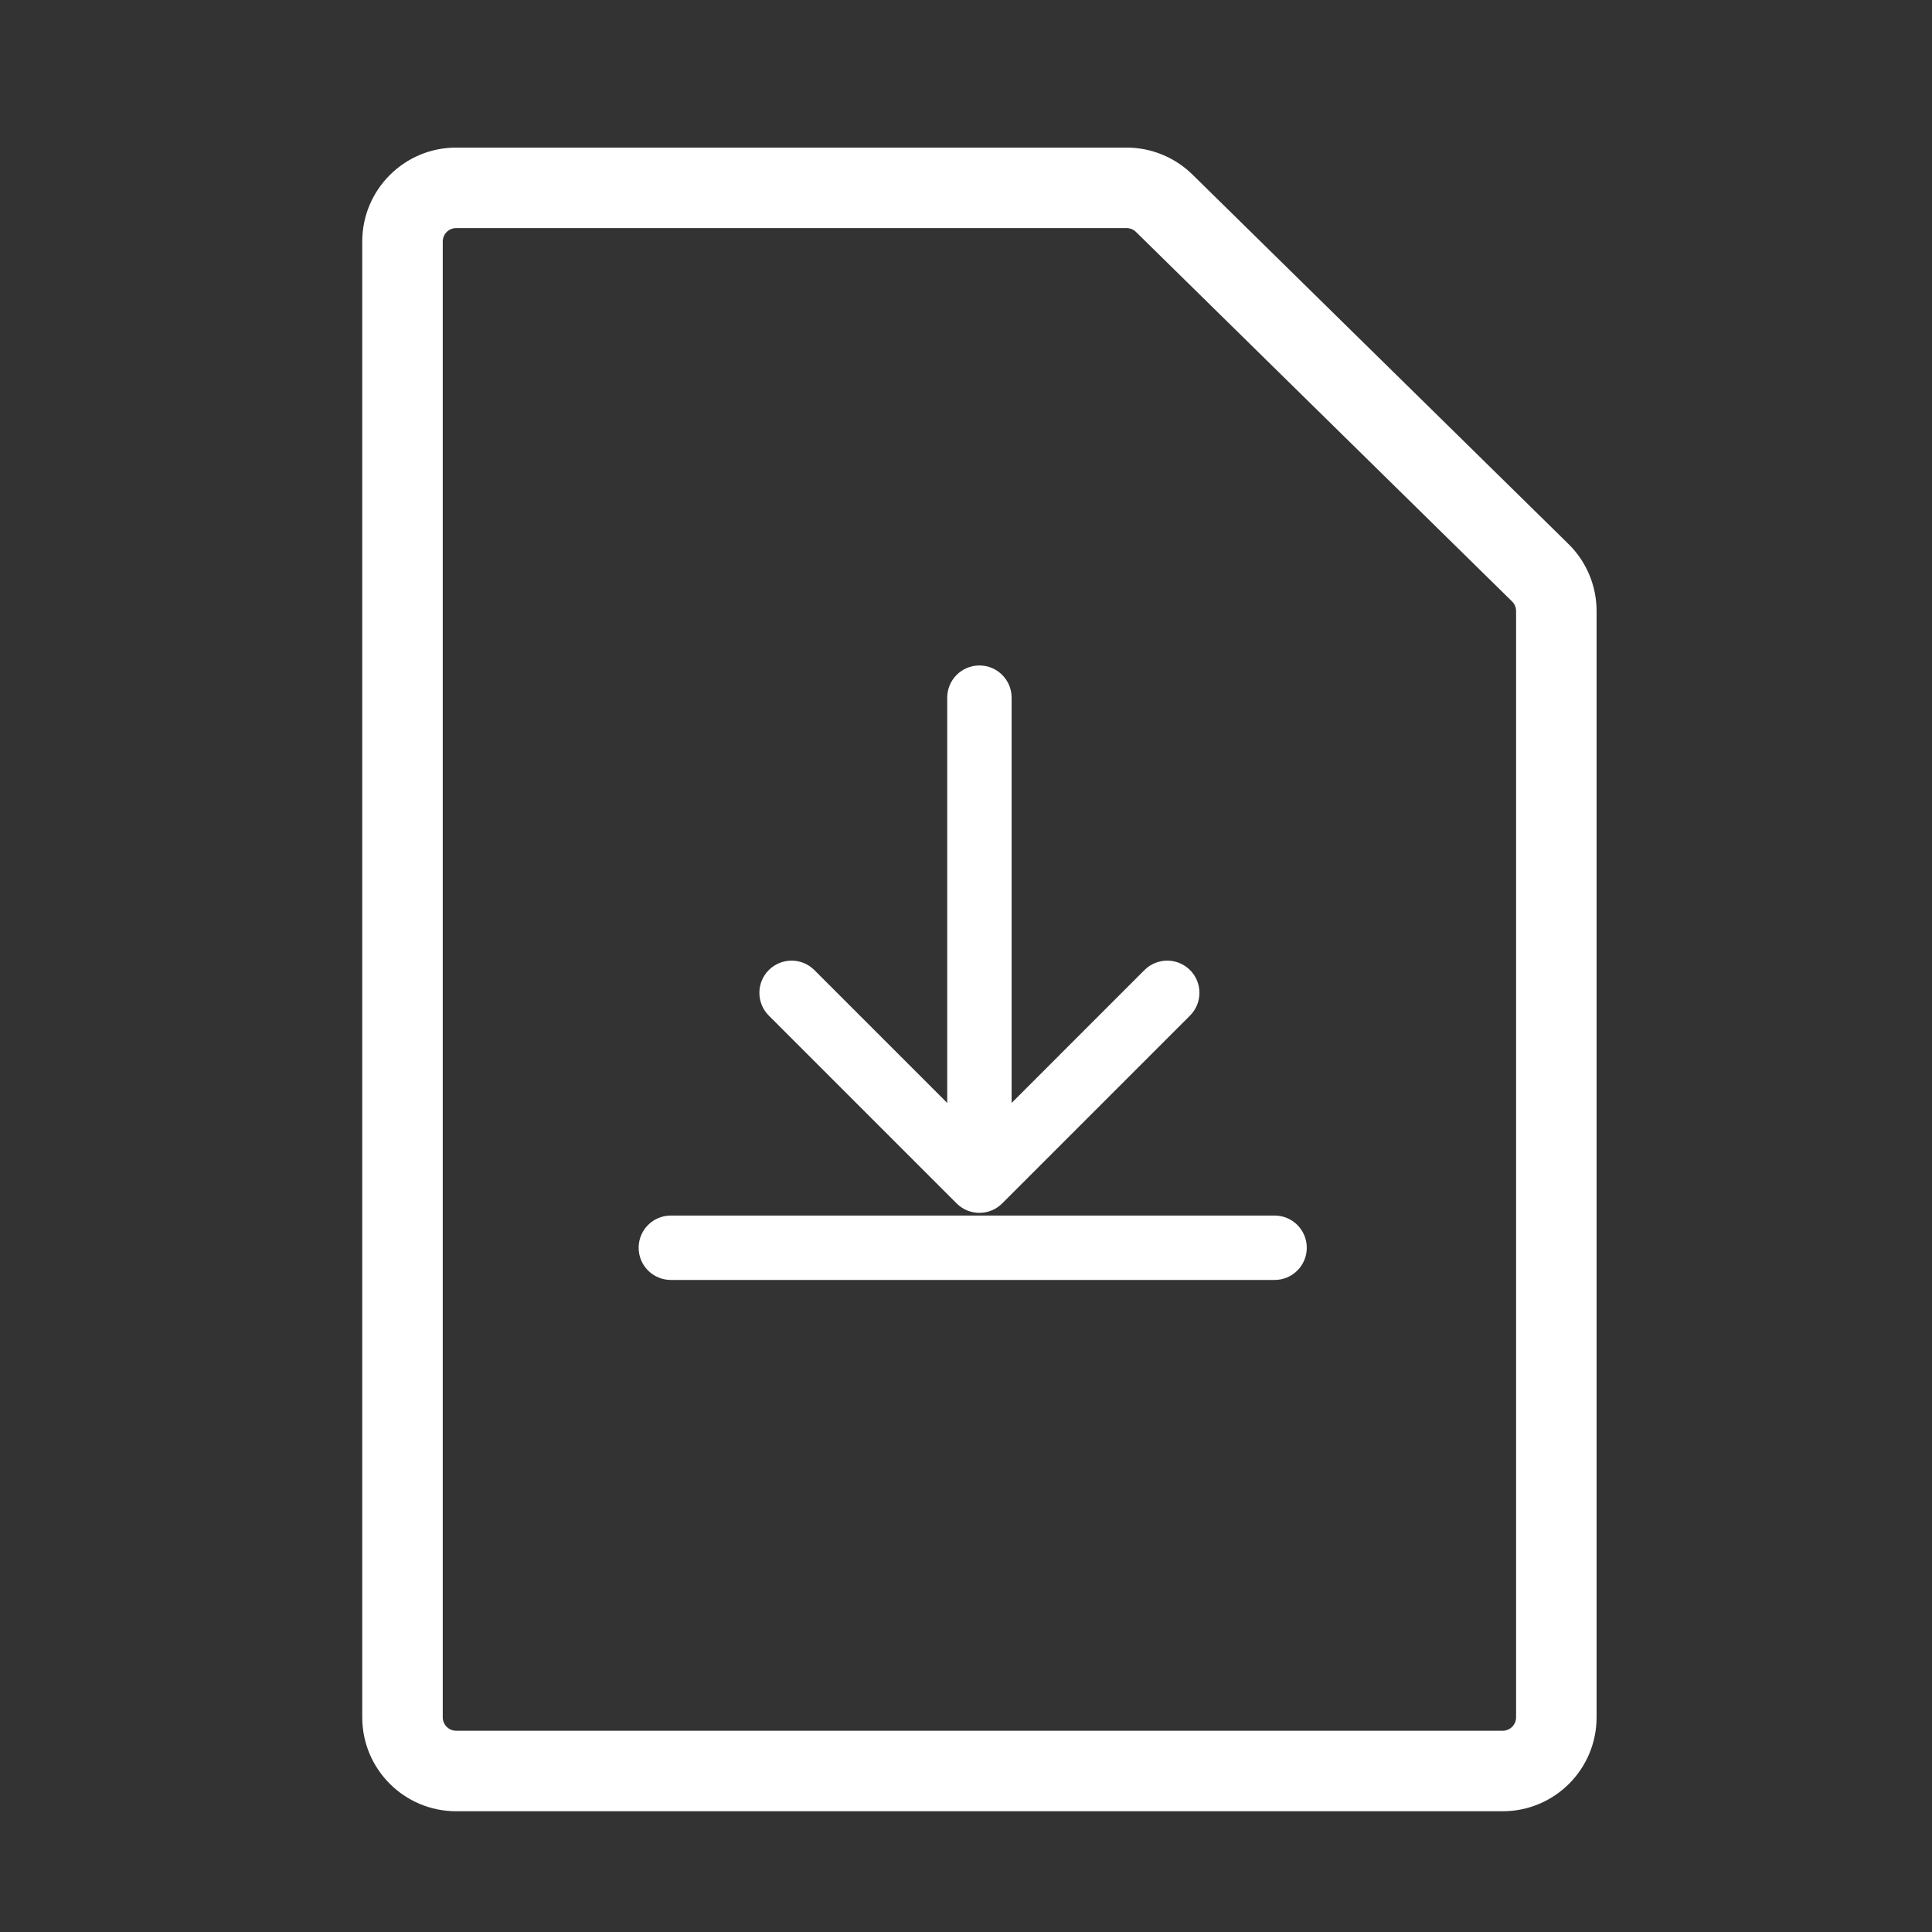 <?xml version="1.0" encoding="UTF-8"?> <svg xmlns="http://www.w3.org/2000/svg" width="72" height="72" viewBox="0 0 72 72" fill="none"><rect x="0" y="0" width="72" height="72" fill="#333333" stroke="none"/> <path fill-rule="evenodd" clip-rule="evenodd" d="M16.5 9C16.5 8.724 16.724 8.5 17 8.5H41.984C42.115 8.5 42.24 8.551 42.334 8.643L56.35 22.414C56.446 22.508 56.5 22.637 56.5 22.771V64C56.5 64.276 56.276 64.5 56 64.5H17C16.724 64.5 16.5 64.276 16.5 64V9ZM17 5.5C15.067 5.5 13.5 7.067 13.5 9V64C13.5 65.933 15.067 67.5 17 67.5H56C57.933 67.5 59.5 65.933 59.5 64V22.771C59.5 21.832 59.123 20.932 58.453 20.274L44.437 6.503C43.782 5.86 42.901 5.5 41.984 5.5H17ZM37.7 26C37.7 25.337 37.163 24.8 36.5 24.8C35.837 24.8 35.3 25.337 35.3 26V41.103L30.348 36.151C29.88 35.683 29.12 35.683 28.651 36.151C28.183 36.62 28.183 37.38 28.651 37.848L35.651 44.848C36.12 45.317 36.88 45.317 37.348 44.848L44.348 37.848C44.817 37.38 44.817 36.62 44.348 36.151C43.88 35.683 43.12 35.683 42.651 36.151L37.7 41.103V26ZM25 45.3C24.337 45.3 23.8 45.837 23.8 46.5C23.8 47.163 24.337 47.7 25 47.7H47.5C48.163 47.7 48.7 47.163 48.7 46.5C48.7 45.837 48.163 45.3 47.5 45.3H25Z" fill="white"></path> </svg> 